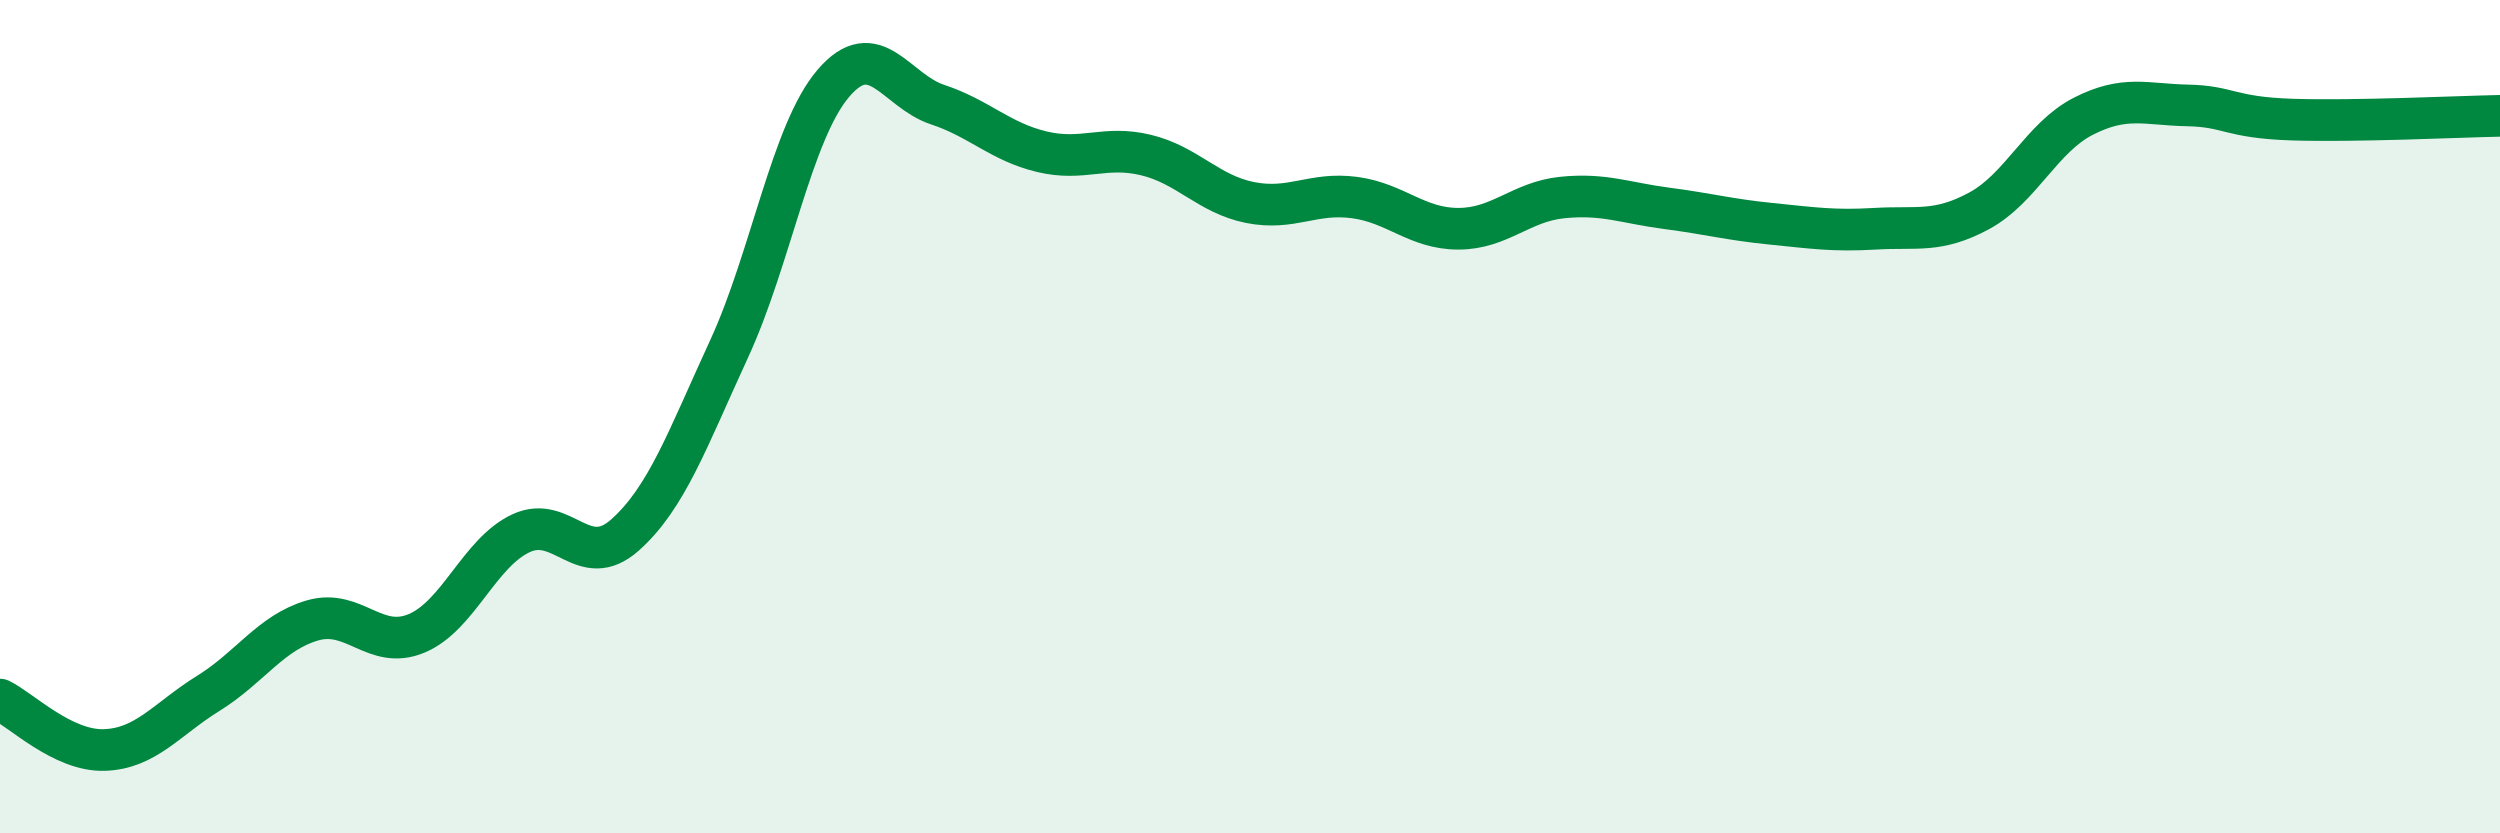 
    <svg width="60" height="20" viewBox="0 0 60 20" xmlns="http://www.w3.org/2000/svg">
      <path
        d="M 0,16.79 C 0.5,17.03 1.5,18.03 2.5,18 C 3.5,17.97 4,17.26 5,16.64 C 6,16.02 6.5,15.18 7.5,14.89 C 8.5,14.6 9,15.62 10,15.2 C 11,14.78 11.5,13.27 12.5,12.8 C 13.5,12.33 14,13.73 15,12.84 C 16,11.95 16.5,10.54 17.5,8.37 C 18.5,6.2 19,3.17 20,2 C 21,0.83 21.5,2.18 22.5,2.51 C 23.5,2.84 24,3.4 25,3.64 C 26,3.88 26.5,3.48 27.5,3.72 C 28.5,3.96 29,4.66 30,4.86 C 31,5.06 31.5,4.61 32.5,4.74 C 33.5,4.87 34,5.49 35,5.49 C 36,5.49 36.5,4.84 37.5,4.74 C 38.5,4.64 39,4.87 40,5 C 41,5.13 41.5,5.27 42.5,5.37 C 43.5,5.47 44,5.55 45,5.49 C 46,5.43 46.5,5.6 47.5,5.06 C 48.5,4.52 49,3.3 50,2.79 C 51,2.28 51.5,2.51 52.5,2.53 C 53.5,2.55 53.5,2.82 55,2.87 C 56.5,2.92 59,2.8 60,2.78L60 20L0 20Z"
        fill="#008740"
        opacity="0.1"
        stroke-linecap="round"
        stroke-linejoin="round"
      />
      <path
        d="M 0,16.79 C 0.5,17.03 1.5,18.03 2.5,18 C 3.5,17.97 4,17.26 5,16.64 C 6,16.02 6.5,15.18 7.5,14.89 C 8.5,14.6 9,15.62 10,15.2 C 11,14.78 11.5,13.27 12.5,12.8 C 13.5,12.33 14,13.73 15,12.84 C 16,11.95 16.5,10.54 17.5,8.37 C 18.5,6.2 19,3.17 20,2 C 21,0.83 21.5,2.18 22.5,2.51 C 23.5,2.84 24,3.4 25,3.64 C 26,3.88 26.5,3.48 27.5,3.72 C 28.5,3.96 29,4.66 30,4.86 C 31,5.06 31.5,4.61 32.5,4.74 C 33.5,4.87 34,5.49 35,5.49 C 36,5.49 36.5,4.84 37.5,4.74 C 38.5,4.64 39,4.87 40,5 C 41,5.13 41.5,5.27 42.5,5.37 C 43.5,5.47 44,5.55 45,5.49 C 46,5.43 46.5,5.6 47.5,5.06 C 48.5,4.52 49,3.3 50,2.79 C 51,2.28 51.5,2.51 52.5,2.53 C 53.5,2.55 53.5,2.82 55,2.87 C 56.5,2.92 59,2.8 60,2.78"
        stroke="#008740"
        stroke-width="1"
        fill="none"
        stroke-linecap="round"
        stroke-linejoin="round"
      />
    </svg>
  